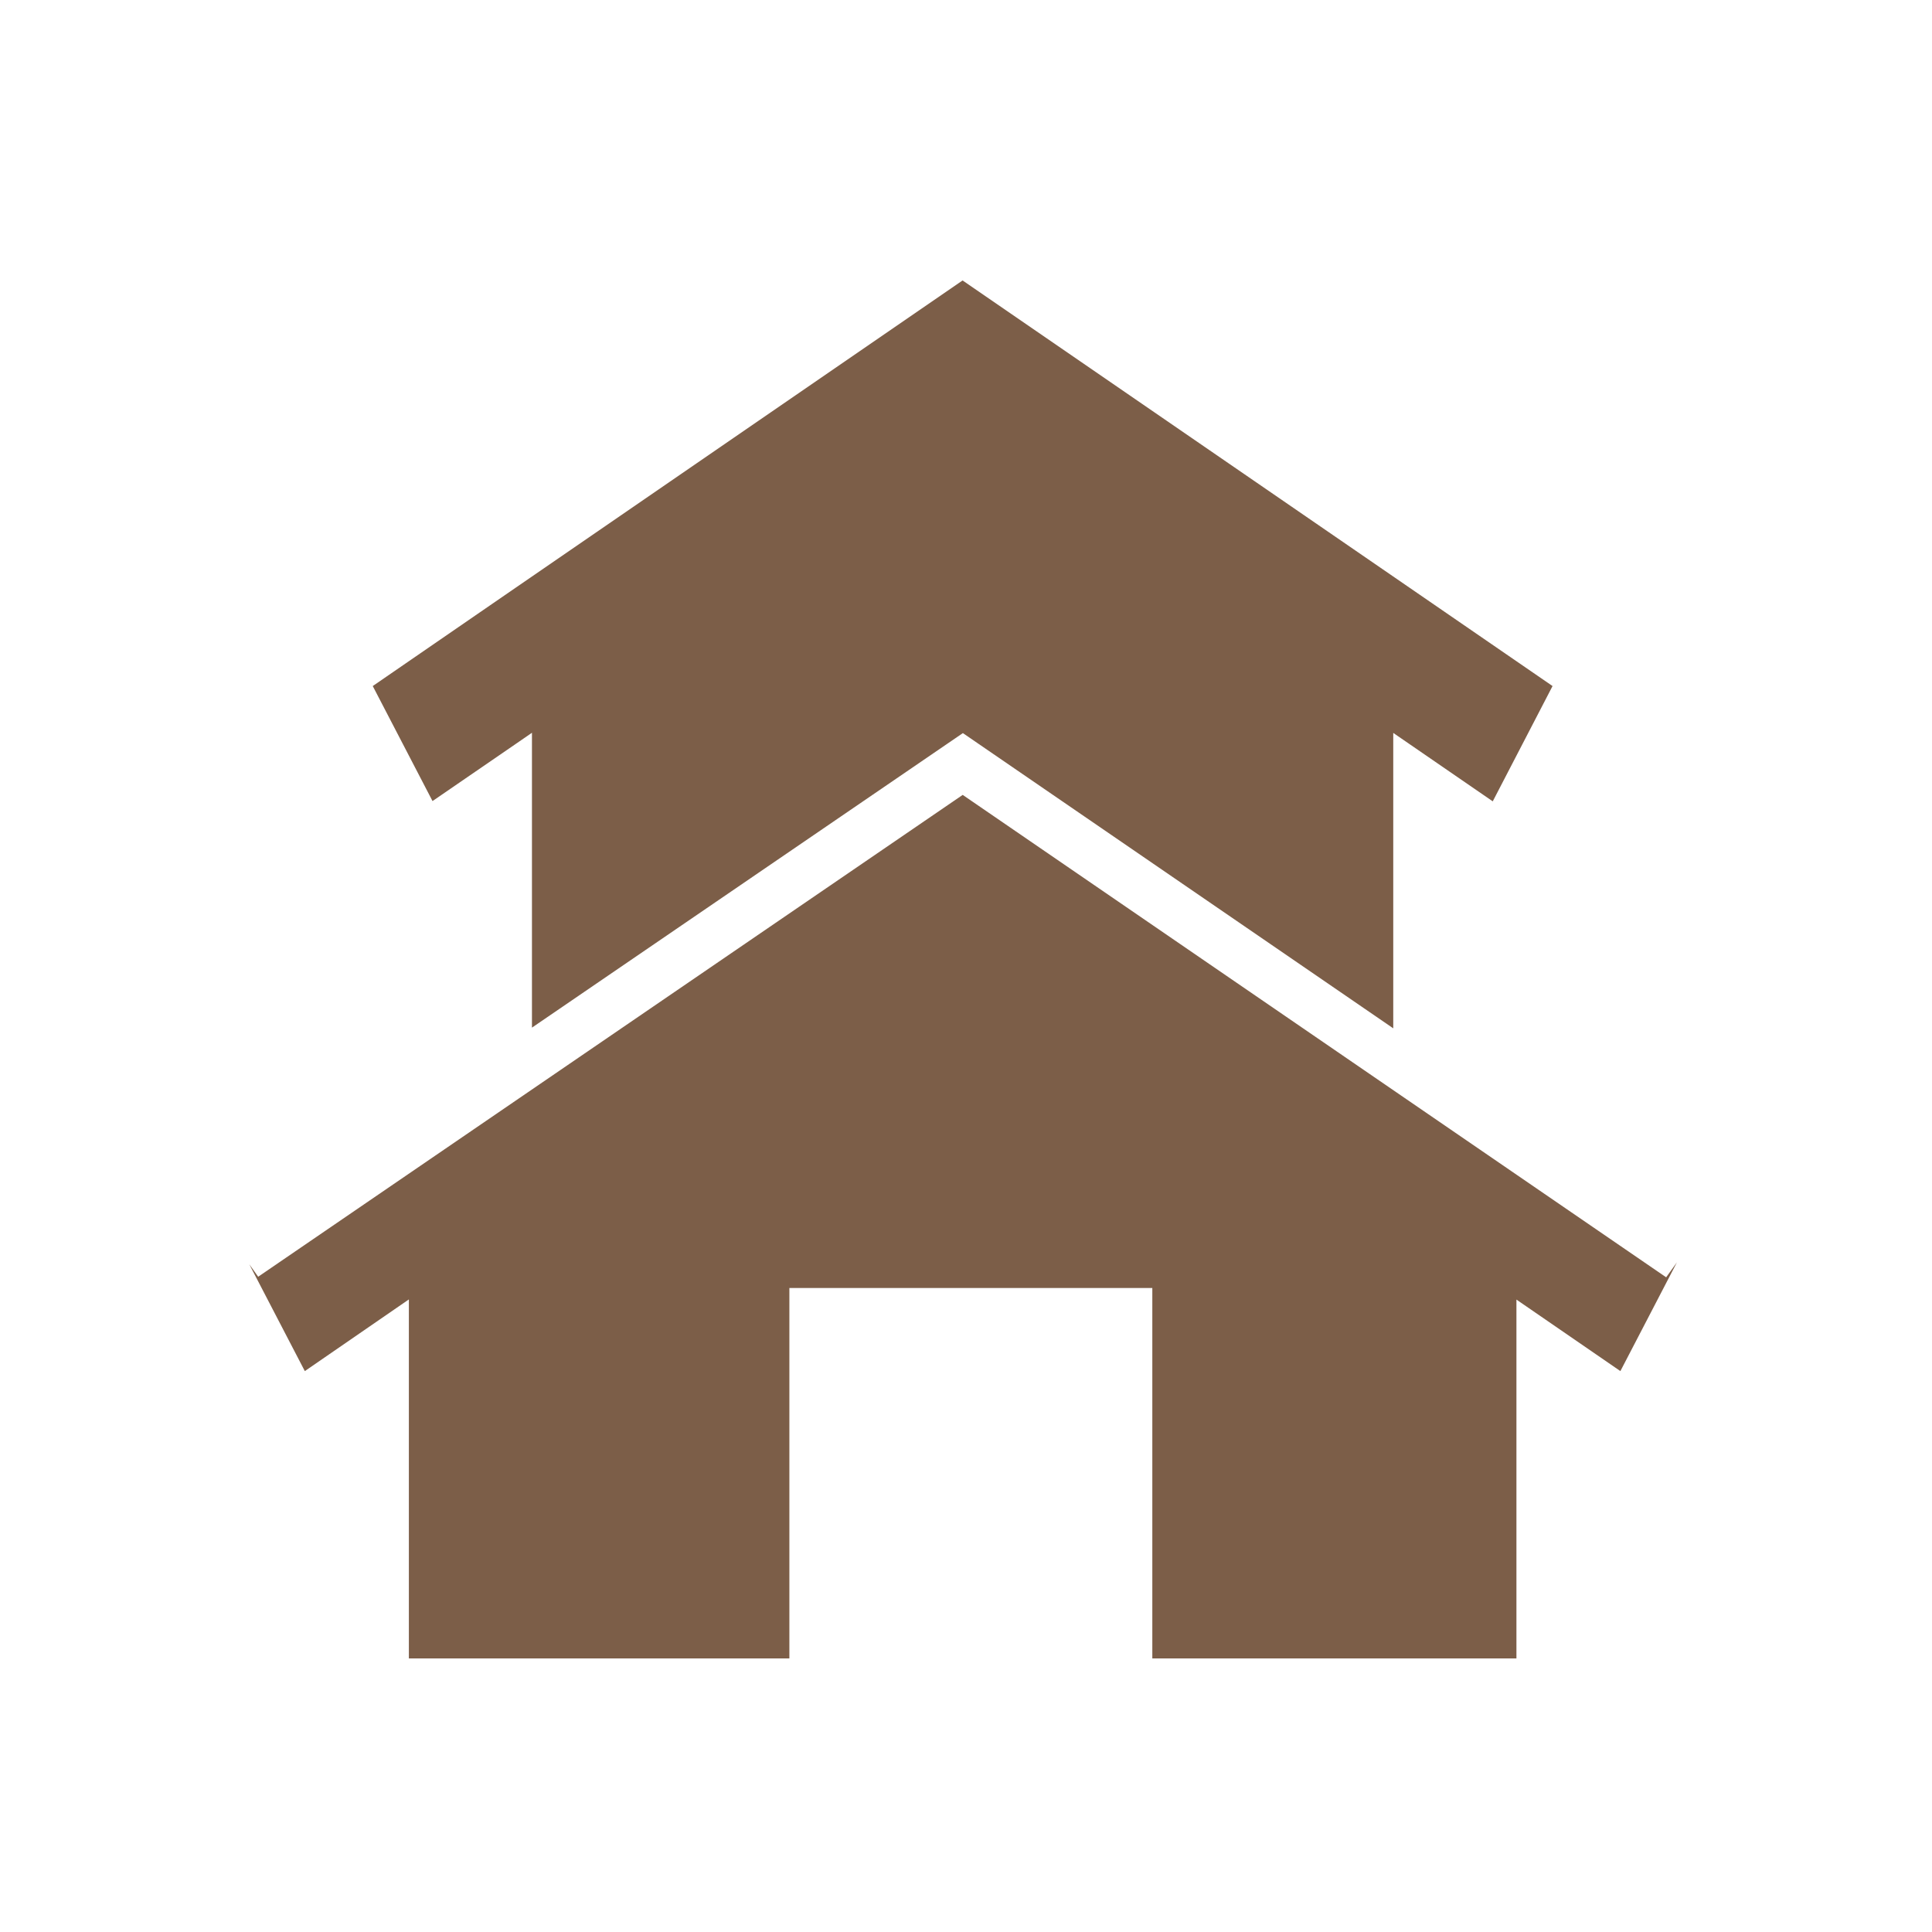 <svg xmlns="http://www.w3.org/2000/svg" width="62" height="62" viewBox="0 0 62 62">
  <g id="グループ_5027" data-name="グループ 5027" transform="translate(-929 -8311)">
    <rect id="長方形_1508" data-name="長方形 1508" width="62" height="62" transform="translate(929 8311)" fill="#7c5e48" opacity="0"/>
    <path id="前面オブジェクトで型抜き_2" data-name="前面オブジェクトで型抜き 2" d="M40.664,44.22H28.979V32.334H17.332V44.22H5.121V32.7l-.932.642L1.782,35,0,31.572l.285.4L22.894,16.509,45.469,31.99l.345-.48L44,35l-2.41-1.658-.926-.637V44.22ZM36.711,24h0L22.9,14.526,9.071,23.978V14.515l-.518.357L5.88,16.707,3.962,13.016,8.553,9.857,22.89,0,37.229,9.857l4.594,3.159-1.919,3.7-2.675-1.84-.518-.356V24Z" transform="translate(937 8320)" fill="#7c5e48"/>
  </g>
</svg>
